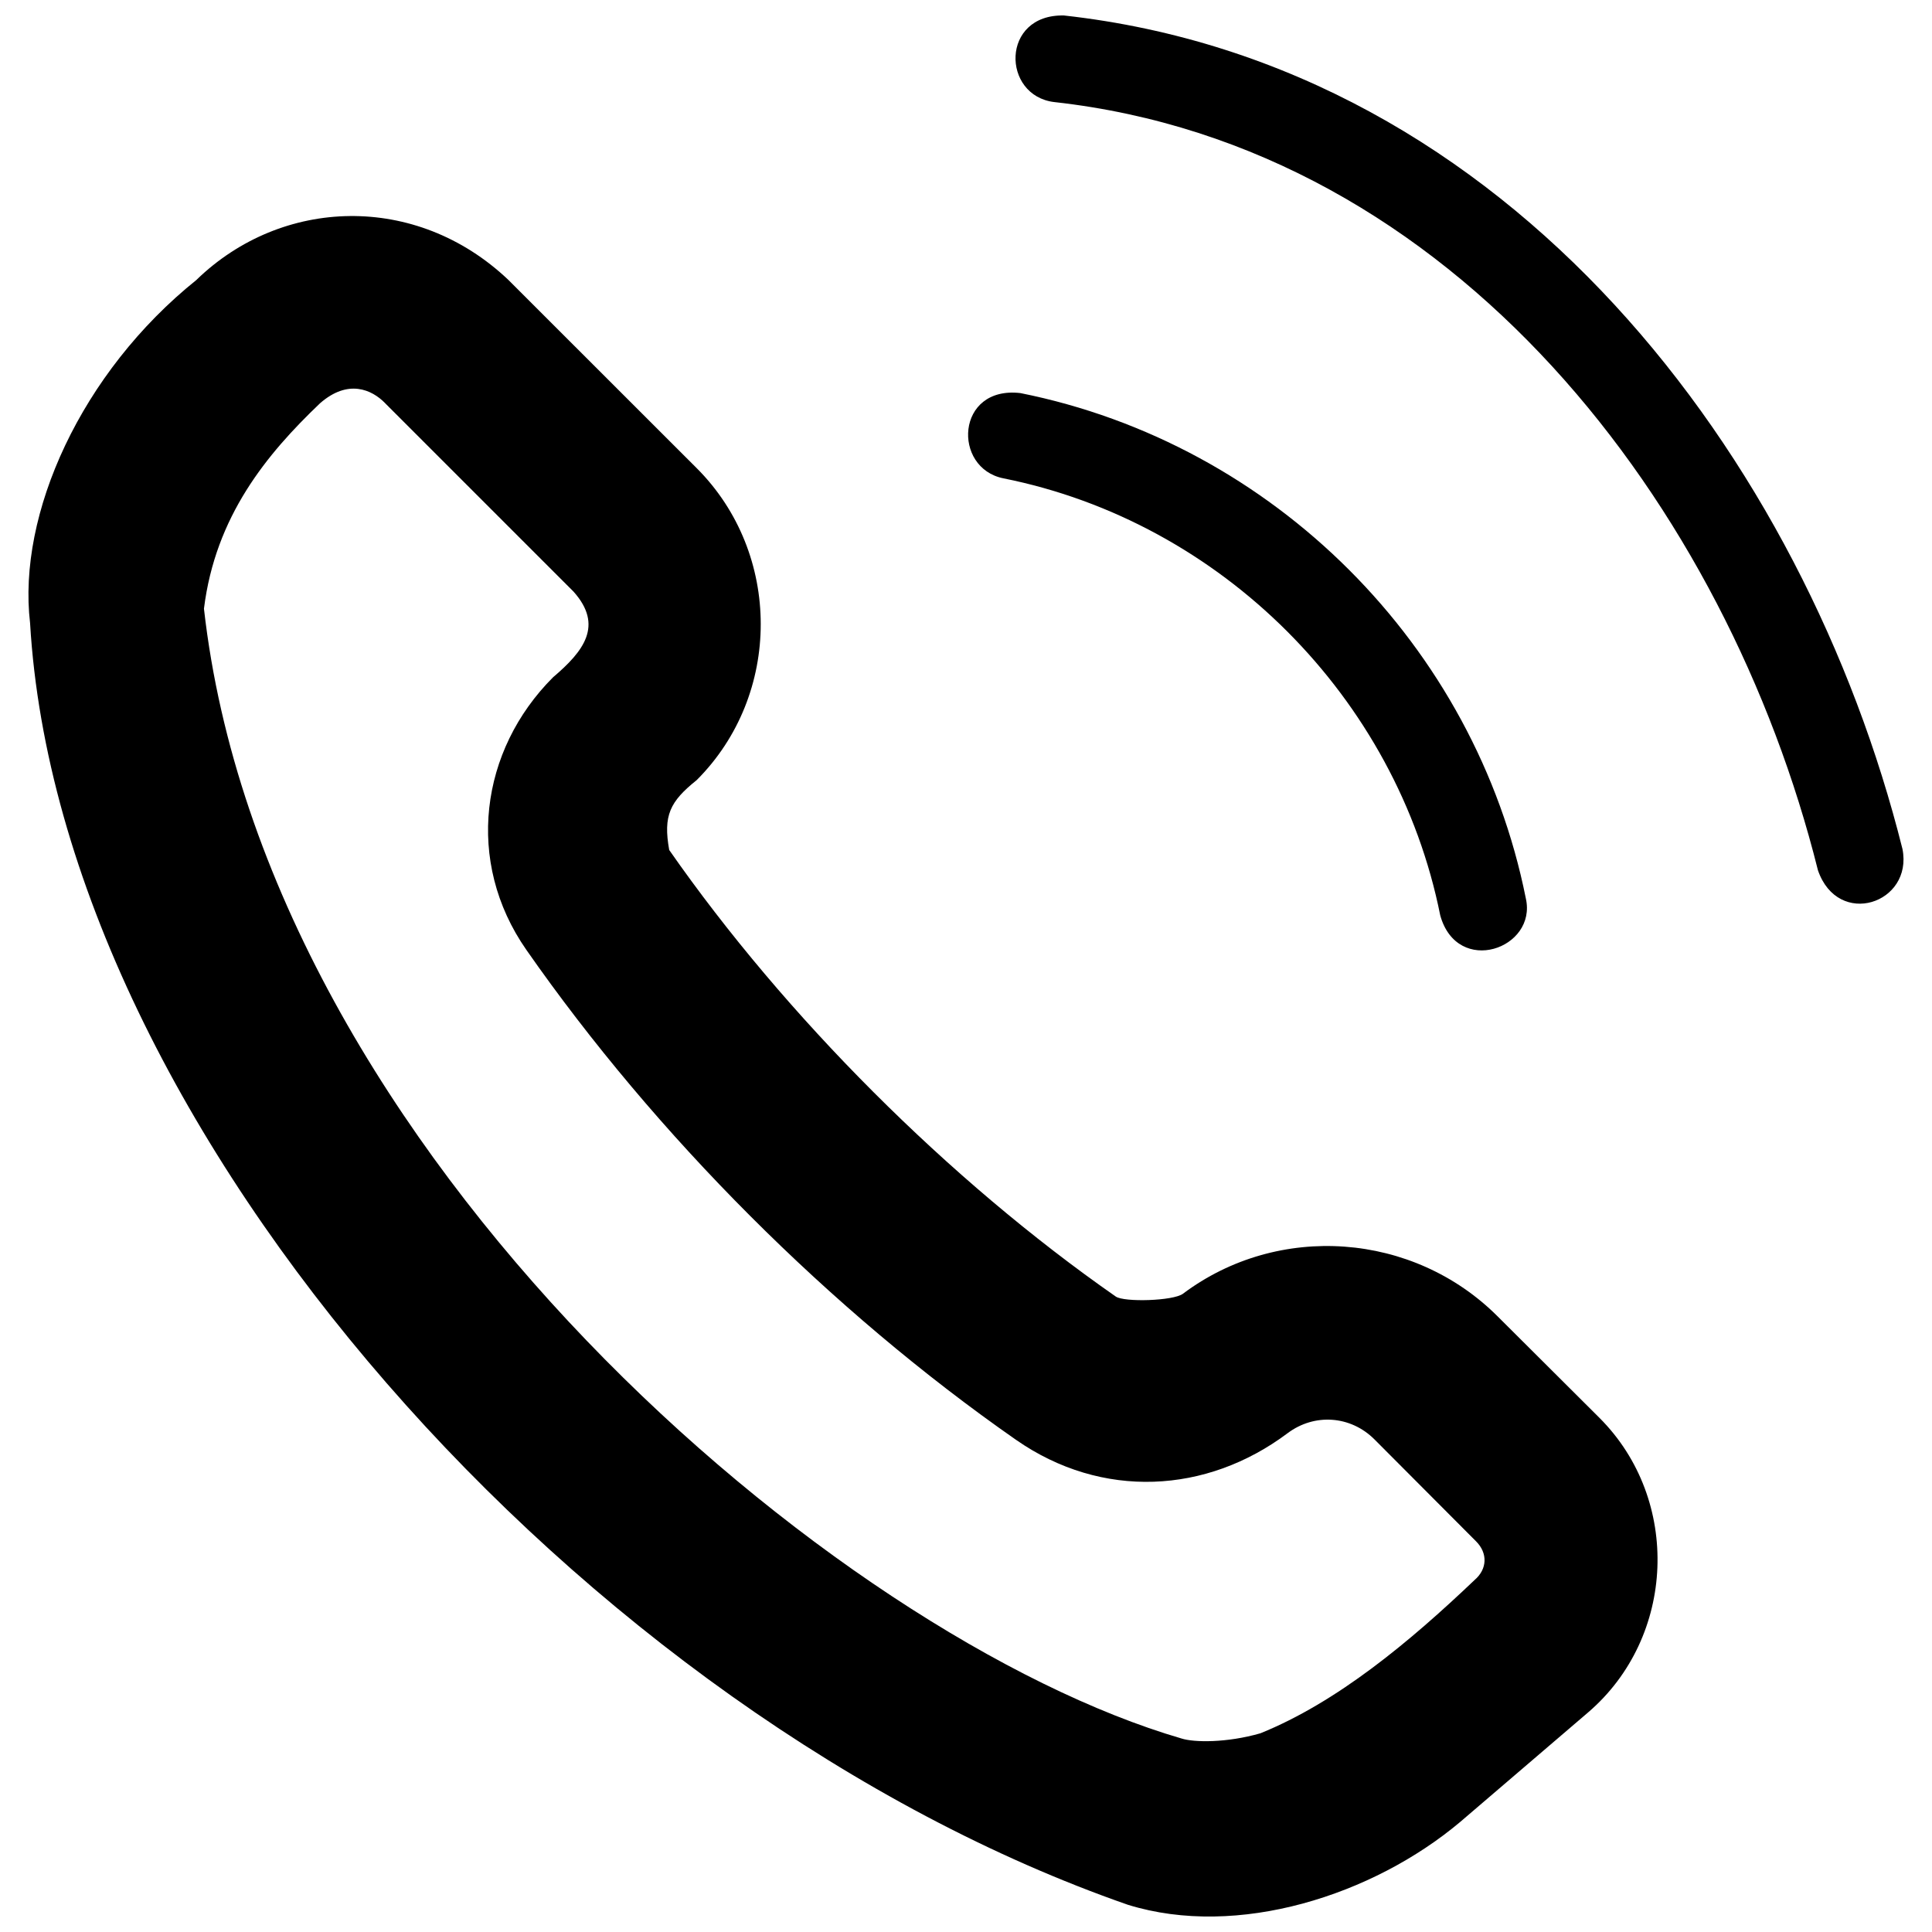 <?xml version="1.0" encoding="UTF-8"?>
<!-- Uploaded to: ICON Repo, www.iconrepo.com, Generator: ICON Repo Mixer Tools -->
<svg width="800px" height="800px" version="1.1" viewBox="144 144 512 512" xmlns="http://www.w3.org/2000/svg">
 <defs>
  <clipPath id="a">
   <path d="m151 148.09h498v503.81h-498z"/>
  </clipPath>
 </defs>
 <g clip-path="url(#a)">
  <path d="m423.4 171.05c106.2 11.801 178.28 107.21 202.37 203.57 5.332 15.465 25.25 8.836 22.406-5.617-25.848-103.39-103.68-207.73-222.21-220.9-16.801-0.383-16.555 21.273-2.574 22.949zm-227.29 47.094c-30.656 24.582-47.539 62.148-44.141 90.965 7.871 134.4 147.18 289.61 290.94 339.68 29.121 9.016 64.965-2.543 88.031-21.934l33.918-29.043c23.27-19.941 24.695-56.387 3.023-78.055l-26.988-26.898c-22.336-22.336-58.133-24.957-83.402-6.004-2.555 1.918-15.59 2.289-17.805 0.742-44.172-30.801-87.531-74.168-118.34-118.34-1.641-9.164 0.188-12.832 7.289-18.527 22.621-22.621 22.621-60.039 0-82.66l-49.961-49.938c-24.414-23.125-59.996-21.879-82.57 0zm49.961 32.719 49.938 49.938c7.984 8.957 2.691 15.773-5.438 22.68-19.359 19.359-23.383 48.867-7.086 72.234 34.258 49.121 80.629 95.59 129.75 129.84 22.828 15.918 50.582 14.312 71.984-1.738 7.148-5.359 16.723-4.668 23.039 1.648l26.922 27.012c3.121 3.121 2.969 7.348-0.383 10.223-17.172 16.363-36.422 32.414-56.777 40.641-8.984 2.586-17.641 2.434-20.918 1.375-91.371-26.676-242.75-154.8-259.05-299.41 3.035-24.48 16.609-40.938 30.781-54.453 7.402-6.465 13.699-3.637 17.242 0zm163.85 19.902c57.777 11.555 104.21 58.059 115.76 115.83 4.543 16.246 25.707 8.828 22.68-4.512-13.414-67.066-66.855-120.49-133.93-133.91-17.152-2.004-18.105 19.883-4.512 22.59z"/>
 </g>
</svg>